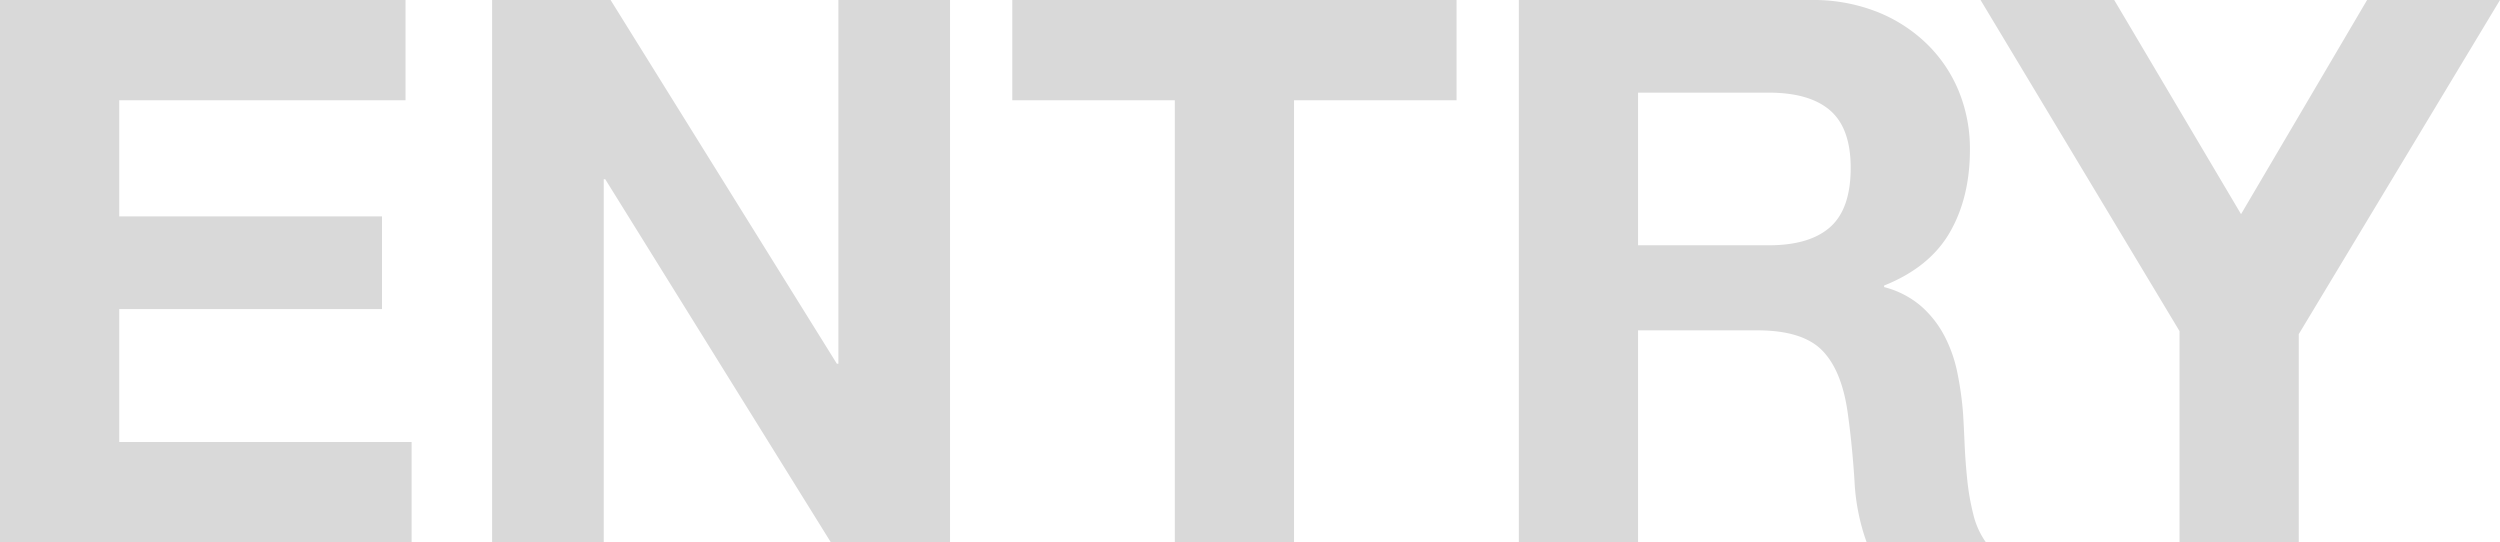 <svg xmlns="http://www.w3.org/2000/svg" width="798.66" height="173.221" viewBox="0 0 798.66 173.221">
  <path id="パス_7233" data-name="パス 7233" d="M4.14-42.84V130.381H135.633V98.357h-93.4V55.9h83.942V26.3H42.229V-10.816h91.463V-42.84Zm157.209,0V130.381h35.663V14.415h.485l72.054,115.966h38.089V-42.84H271.977V73.368h-.485L199.2-42.84Zm218.1,32.024v141.2h38.089v-141.2h51.918V-42.84H327.534v32.024Zm147.99,46.338V-13.242H569.17q13.1,0,19.651,5.7t6.55,18.317q0,13.1-6.55,18.923T569.17,35.522ZM489.353-42.84V130.381h38.089V62.694h38.089q14.314,0,20.622,6.308T594.4,88.9q1.456,10.432,2.183,21.835a67.155,67.155,0,0,0,3.882,19.651h38.089a25.493,25.493,0,0,1-4-8.855,76.482,76.482,0,0,1-1.941-11.039q-.607-5.823-.849-11.4t-.485-9.7a104.112,104.112,0,0,0-1.819-13.1,44.051,44.051,0,0,0-4.246-12.009,32.958,32.958,0,0,0-7.521-9.462,29.38,29.38,0,0,0-11.645-5.944V48.38Q620.6,42.557,627.032,31.4t6.429-26.444a48.608,48.608,0,0,0-3.518-18.559,44.758,44.758,0,0,0-10.19-15.163A48.3,48.3,0,0,0,603.741-39.08a55.759,55.759,0,0,0-20.985-3.76ZM700.42,62.936v67.445h38.089V63.907L802.8-42.84H760.344L720.071,25.575,679.556-42.84h-42.7Z" transform="translate(-4.14 42.84)" fill="#d9d9d9"/>
</svg>
